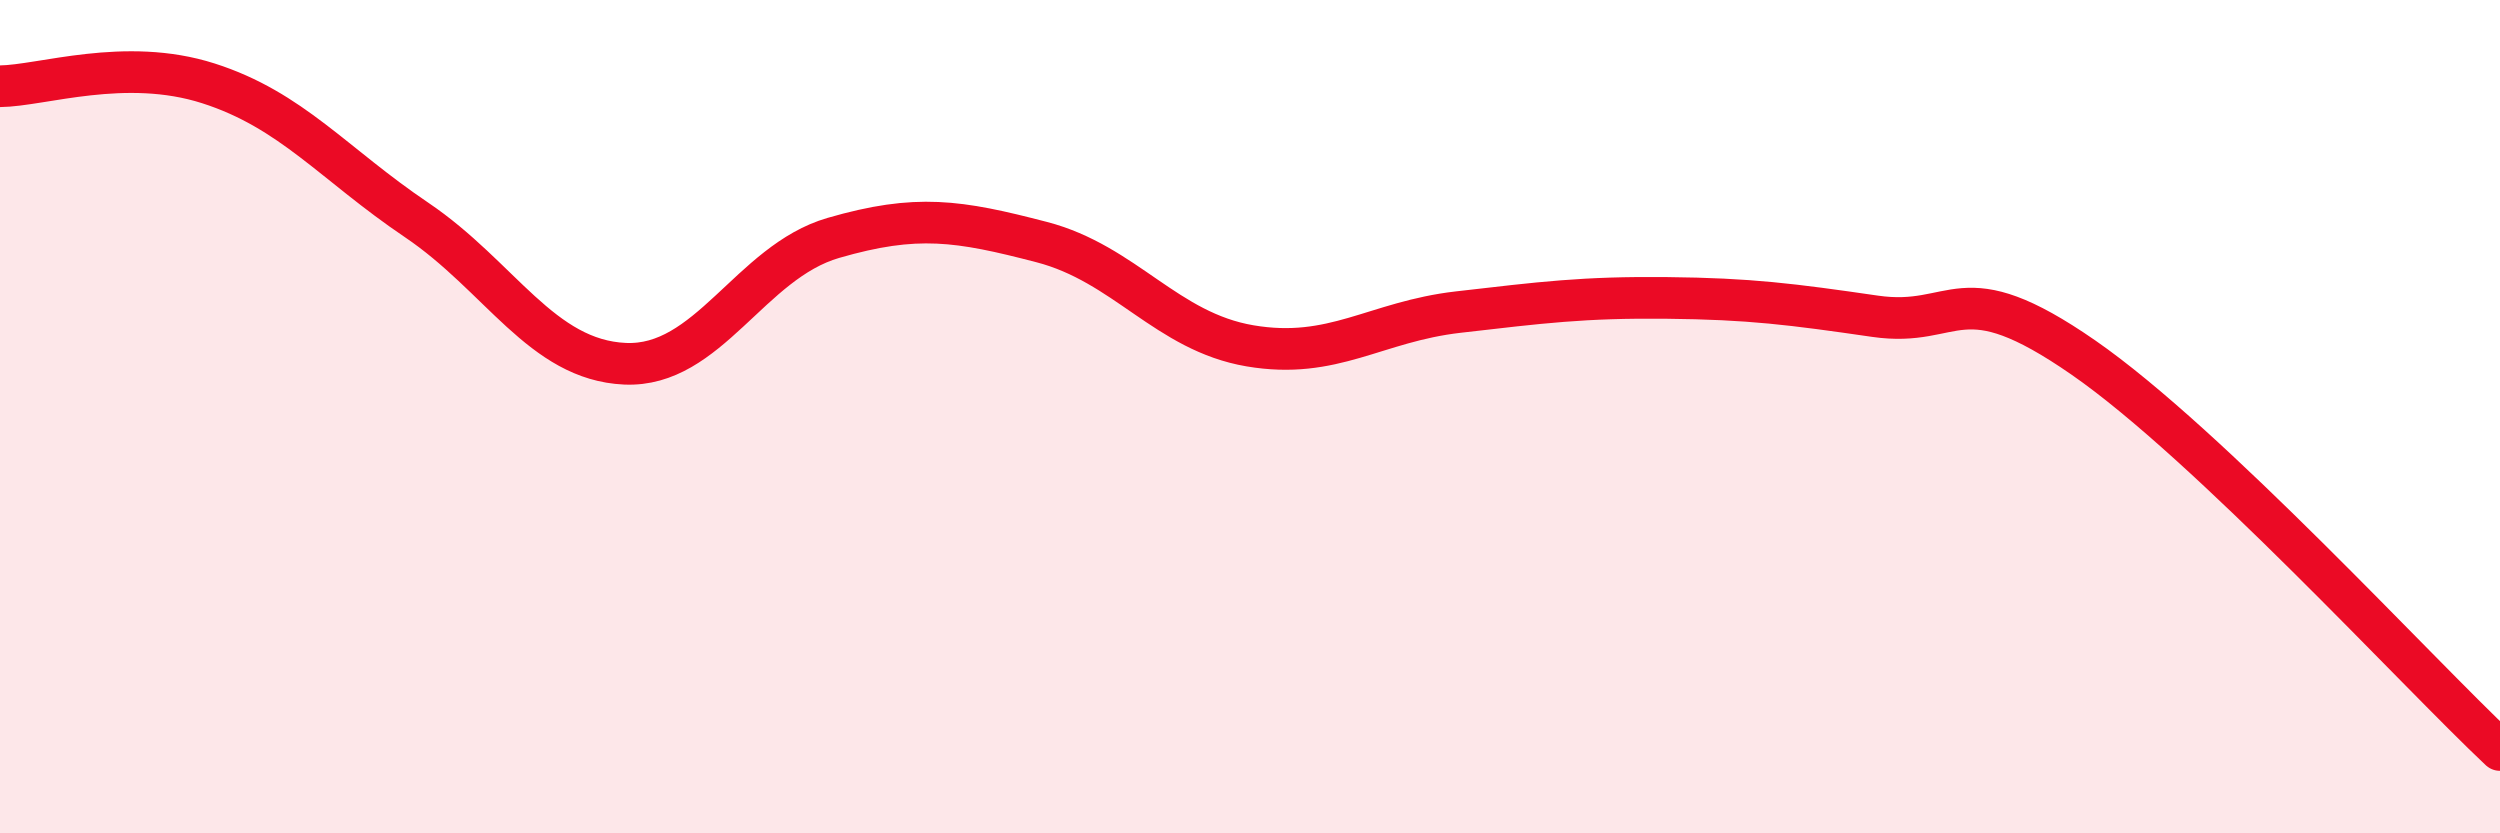 
    <svg width="60" height="20" viewBox="0 0 60 20" xmlns="http://www.w3.org/2000/svg">
      <path
        d="M 0,2.07 C 1,2.06 3,1.36 5,2 C 7,2.64 8,3.93 10,5.28 C 12,6.63 13,8.64 15,8.73 C 17,8.82 18,6.29 20,5.71 C 22,5.13 23,5.29 25,5.81 C 27,6.33 28,7.96 30,8.3 C 32,8.64 33,7.72 35,7.49 C 37,7.26 38,7.13 40,7.15 C 42,7.17 43,7.3 45,7.59 C 47,7.88 47,6.5 50,8.58 C 53,10.66 58,16.12 60,18L60 20L0 20Z"
        fill="#EB0A25"
        opacity="0.1"
        stroke-linecap="round"
        stroke-linejoin="round"
      />
      <path
        d="M 0,2.07 C 1,2.06 3,1.36 5,2 C 7,2.64 8,3.93 10,5.28 C 12,6.63 13,8.64 15,8.73 C 17,8.82 18,6.29 20,5.71 C 22,5.13 23,5.29 25,5.81 C 27,6.33 28,7.96 30,8.3 C 32,8.64 33,7.72 35,7.49 C 37,7.26 38,7.13 40,7.15 C 42,7.17 43,7.3 45,7.59 C 47,7.88 47,6.5 50,8.58 C 53,10.66 58,16.12 60,18"
        stroke="#EB0A25"
        stroke-width="1"
        fill="none"
        stroke-linecap="round"
        stroke-linejoin="round"
      />
    </svg>
  